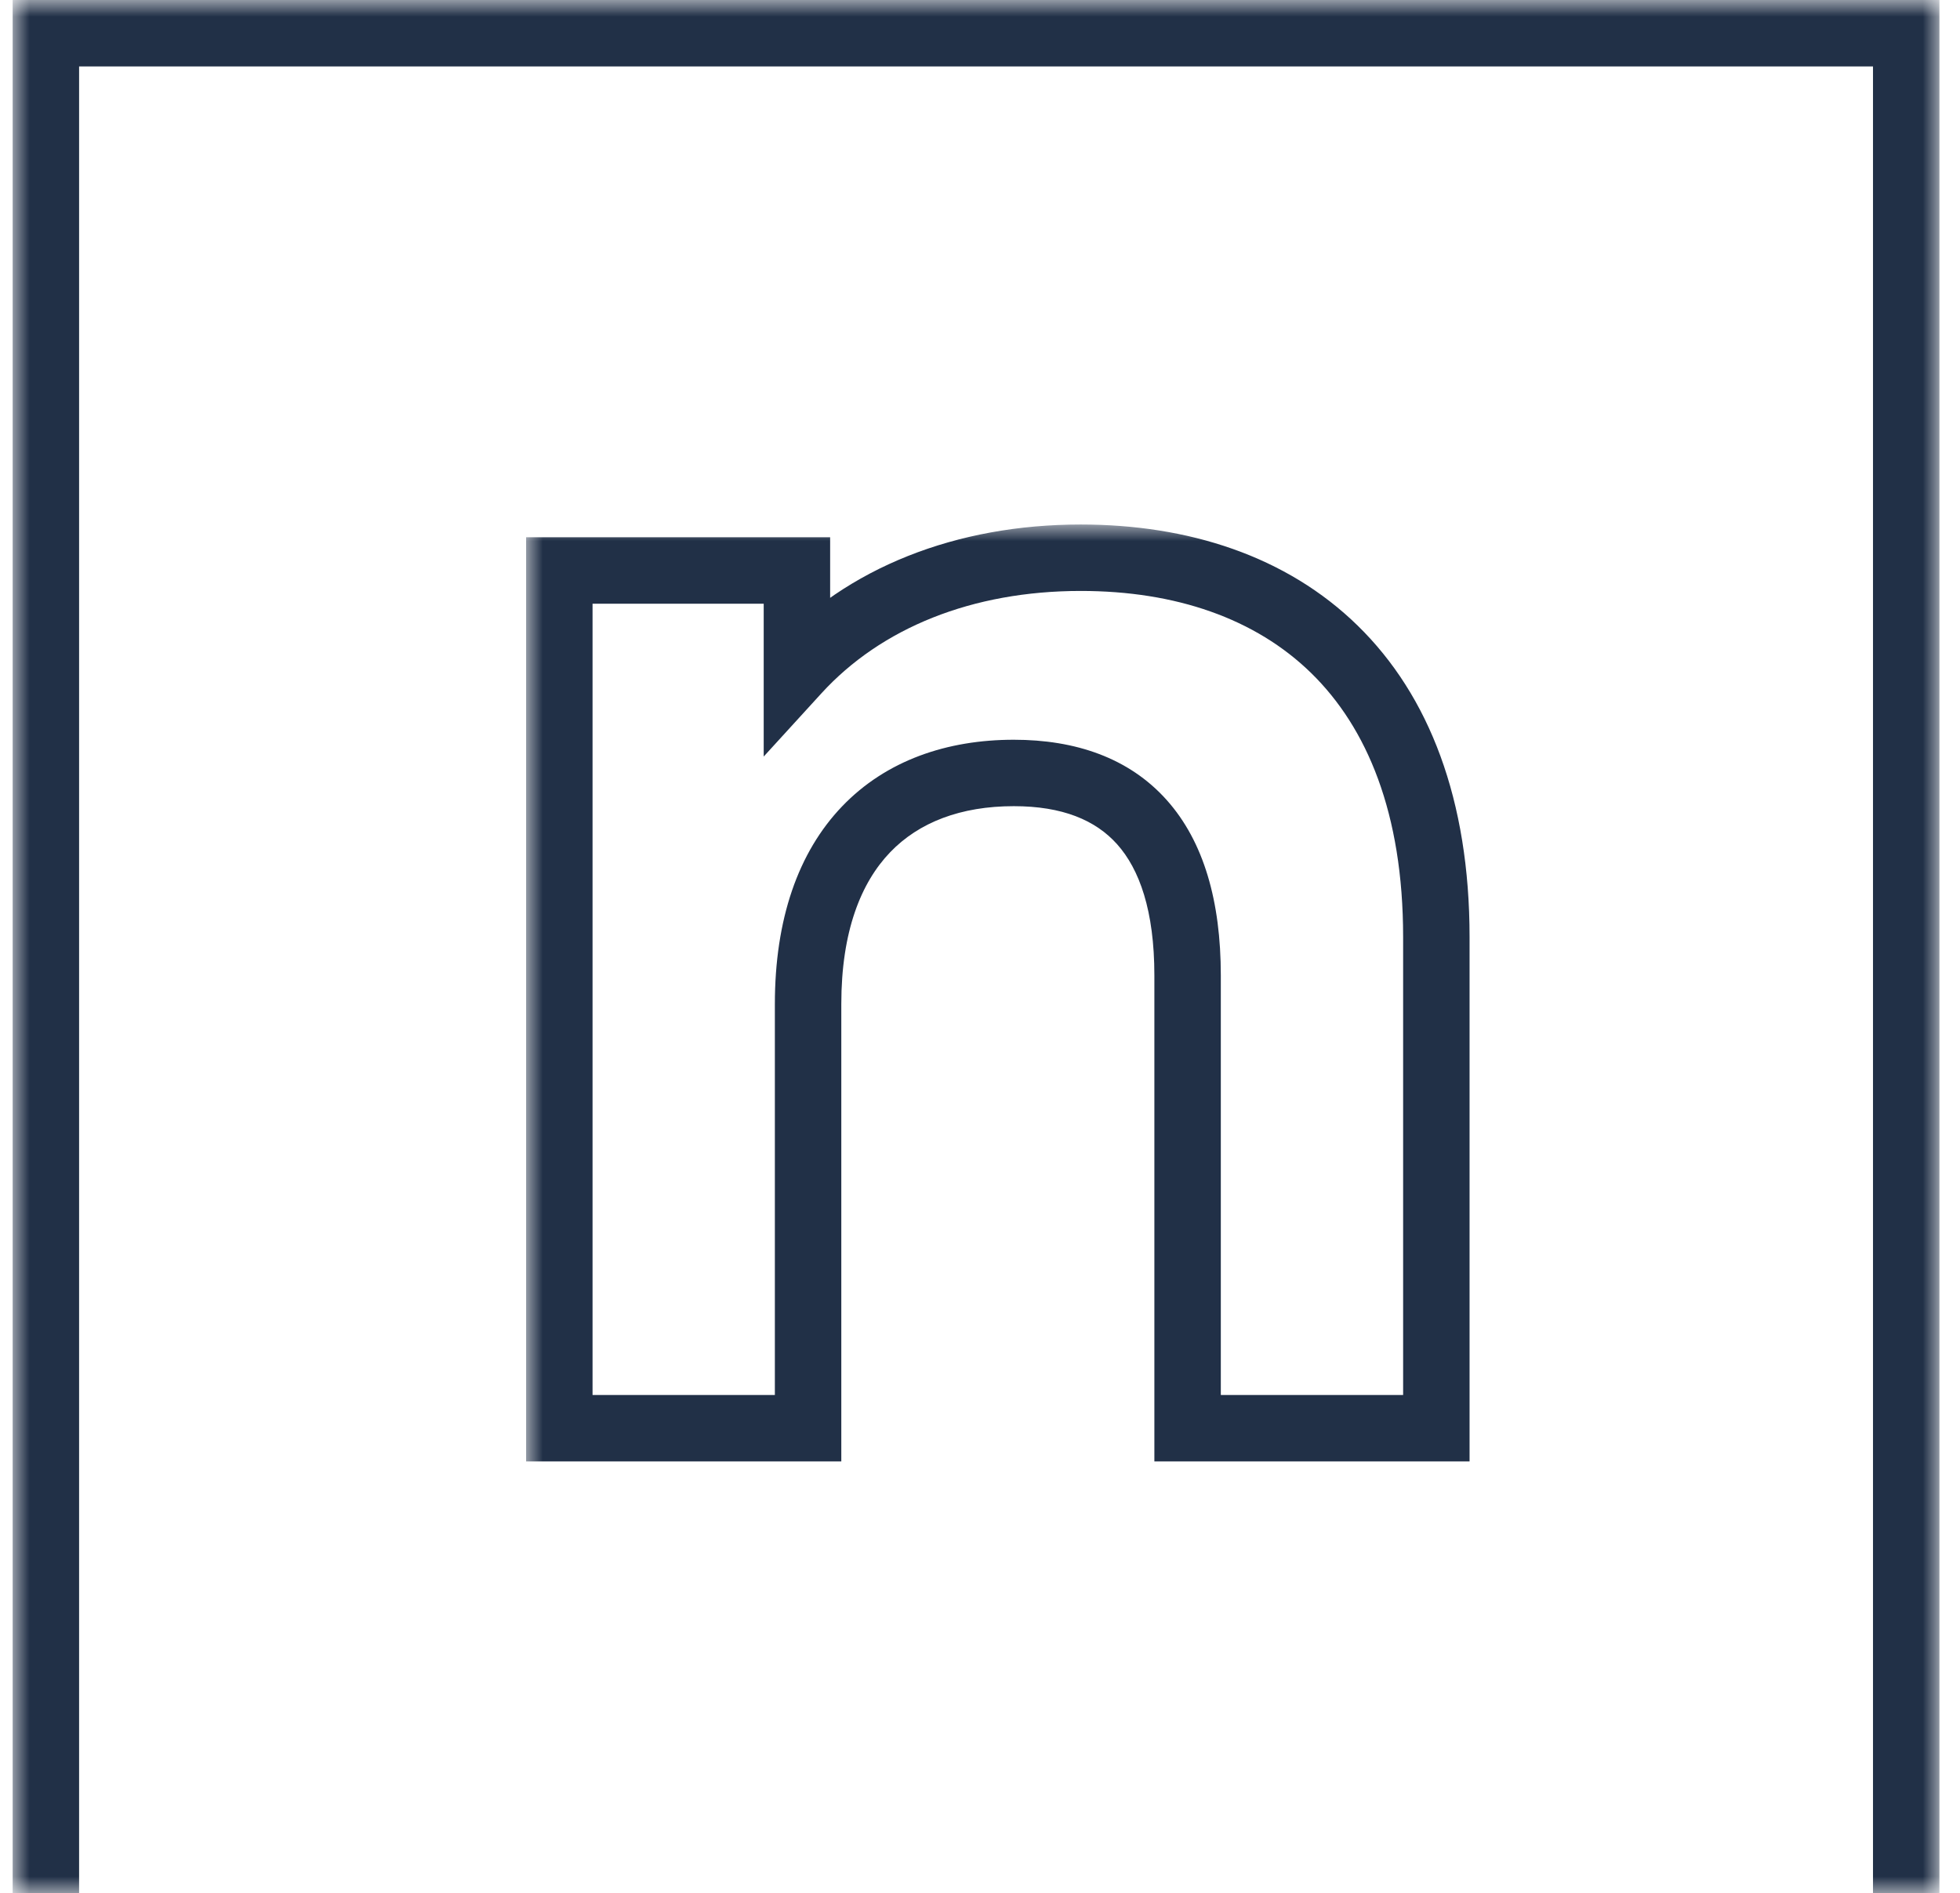 <?xml version="1.0" encoding="UTF-8"?> <svg xmlns="http://www.w3.org/2000/svg" width="59" height="57" viewBox="0 0 59 57" fill="none"><mask id="path-1-outside-1_1488_14733" maskUnits="userSpaceOnUse" x="0.381" y="0" width="58" height="57" fill="black"><rect fill="white" x="0.381" width="58" height="57"></rect><path d="M1.381 1H57.381V57H1.381V1Z"></path></mask><path d="M1.381 1V0H0.381V1H1.381ZM57.381 1H58.381V0H57.381V1ZM1.381 2H57.381V0H1.381V2ZM56.381 1V57H58.381V1H56.381ZM2.381 57V1H0.381V57H2.381Z" fill="#213047" mask="url(#path-1-outside-1_1488_14733)"></path><mask id="path-3-outside-2_1488_14733" maskUnits="userSpaceOnUse" x="15.837" y="15.792" width="29" height="29" fill="black"><rect fill="white" x="15.837" y="15.792" width="29" height="29"></rect><path d="M32.533 16.792C38.629 16.792 43.237 20.344 43.237 28.216V43H35.749V29.368C35.749 25.192 33.829 23.272 30.517 23.272C26.917 23.272 24.325 25.48 24.325 30.232V43H16.837V17.176H23.989V20.2C26.005 17.992 29.029 16.792 32.533 16.792Z"></path></mask><path d="M43.237 43V44H44.237V43H43.237ZM35.749 43H34.749V44H35.749V43ZM24.325 43V44H25.325V43H24.325ZM16.837 43H15.837V44H16.837V43ZM16.837 17.176V16.176H15.837V17.176H16.837ZM23.989 17.176H24.989V16.176H23.989V17.176ZM23.989 20.2H22.989V22.778L24.727 20.874L23.989 20.2ZM32.533 17.792C35.391 17.792 37.79 18.622 39.472 20.267C41.147 21.906 42.237 24.477 42.237 28.216H44.237C44.237 24.083 43.023 20.942 40.87 18.837C38.724 16.738 35.77 15.792 32.533 15.792V17.792ZM42.237 28.216V43H44.237V28.216H42.237ZM43.237 42H35.749V44H43.237V42ZM36.749 43V29.368H34.749V43H36.749ZM36.749 29.368C36.749 27.145 36.24 25.342 35.121 24.088C33.984 22.814 32.367 22.272 30.517 22.272V24.272C31.978 24.272 32.977 24.69 33.629 25.42C34.298 26.17 34.749 27.415 34.749 29.368H36.749ZM30.517 22.272C28.512 22.272 26.678 22.891 25.349 24.278C24.024 25.661 23.325 27.679 23.325 30.232H25.325C25.325 28.033 25.922 26.571 26.793 25.662C27.66 24.757 28.922 24.272 30.517 24.272V22.272ZM23.325 30.232V43H25.325V30.232H23.325ZM24.325 42H16.837V44H24.325V42ZM17.837 43V17.176H15.837V43H17.837ZM16.837 18.176H23.989V16.176H16.837V18.176ZM22.989 17.176V20.2H24.989V17.176H22.989ZM24.727 20.874C26.52 18.911 29.255 17.792 32.533 17.792V15.792C28.803 15.792 25.49 17.073 23.25 19.526L24.727 20.874Z" fill="#213047" mask="url(#path-3-outside-2_1488_14733)"></path></svg> 